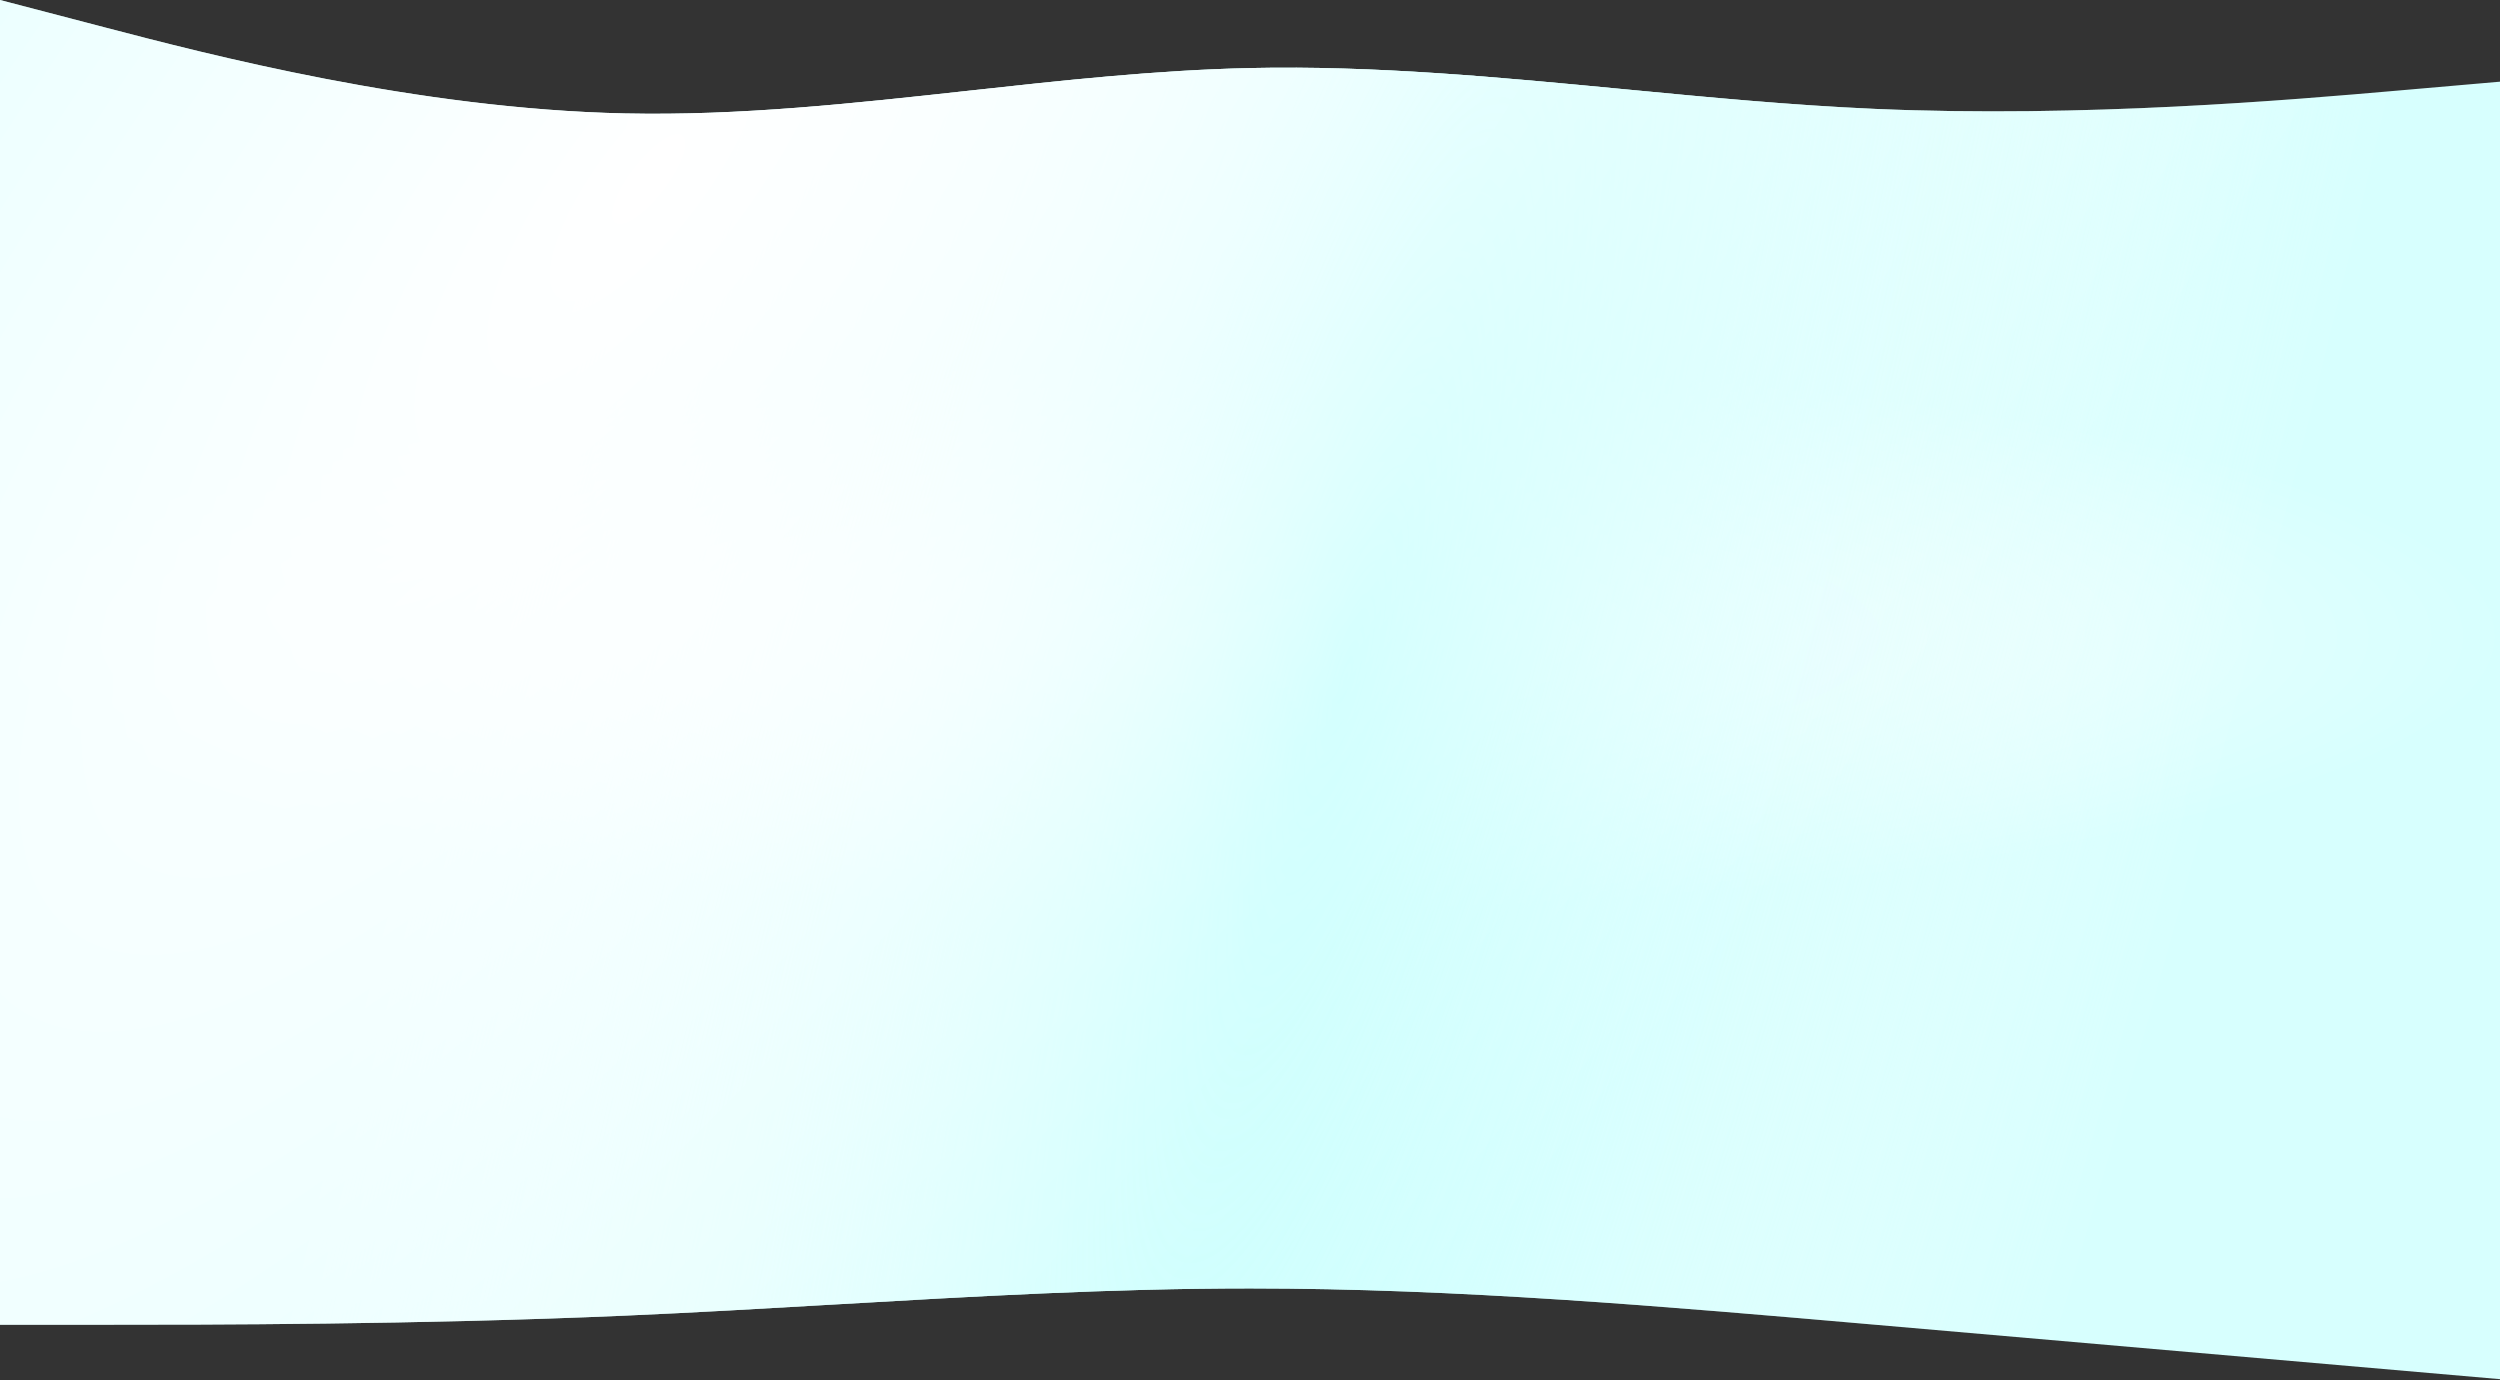 <svg viewBox="0 0 1920 1060" fill="none" xmlns="http://www.w3.org/2000/svg">
    <rect x="0" y="0" width="1920" height="1060" fill="#333333" stroke="none"/>
    <path d="M80 20.91 0 0v1017.38h80c80 0 240 0 400-6.97 53.333-2.32 106.667-5.42 160-8.52 106.667-6.195 213.333-12.39 320-12.39 160 0 320 13.94 480 27.88l480 41.82V62.728l-80 6.97c-80 6.97-240 20.909-400 13.94-64-2.789-128-8.922-192-15.055-96-9.2-192-18.4-288-16.31-72 1.569-144 9.488-216 17.407-88 9.68-176 19.359-264 17.442C320 83.637 160 41.82 80 20.91z" fill="url(#9fz5hy4h1a)"/>
    <path d="M80 20.91 0 0v1017.38h80c80 0 240 0 400-6.97 53.333-2.32 106.667-5.42 160-8.52 106.667-6.195 213.333-12.39 320-12.39 160 0 320 13.94 480 27.88l480 41.82V62.728l-80 6.97c-80 6.97-240 20.909-400 13.94-64-2.789-128-8.922-192-15.055-96-9.2-192-18.4-288-16.31-72 1.569-144 9.488-216 17.407-88 9.68-176 19.359-264 17.442C320 83.637 160 41.82 80 20.91z" fill="url(#e1z5hwatsb)"/>
    <path d="M80 20.91 0 0v1017.38h80c80 0 240 0 400-6.97 53.333-2.32 106.667-5.42 160-8.52 106.667-6.195 213.333-12.39 320-12.39 160 0 320 13.94 480 27.88l480 41.82V62.728l-80 6.97c-80 6.97-240 20.909-400 13.94-64-2.789-128-8.922-192-15.055-96-9.2-192-18.4-288-16.31-72 1.569-144 9.488-216 17.407-88 9.68-176 19.359-264 17.442C320 83.637 160 41.82 80 20.91z" fill="url(#nign7co5vc)"/>
    <defs>
        <radialGradient id="9fz5hy4h1a" cx="0" cy="0" r="1" gradientUnits="userSpaceOnUse" gradientTransform="matrix(960 0 0 212.392 960 488.607)">
            <stop stop-color="#FFFEFF"/>
            <stop offset="1" stop-color="#D7FFFE"/>
        </radialGradient>
        <radialGradient id="e1z5hwatsb" cx="0" cy="0" r="1" gradientUnits="userSpaceOnUse" gradientTransform="matrix(-653 -178.91 879.88 -3211.455 1033.5 522.084)">
            <stop stop-color="#BCFFFD"/>
            <stop offset="1" stop-color="#fff" stop-opacity="0"/>
        </radialGradient>
        <radialGradient id="nign7co5vc" cx="0" cy="0" r="1" gradientUnits="userSpaceOnUse" gradientTransform="matrix(816.003 622.01 -1805.664 2368.814 494.5 139.154)">
            <stop stop-color="#fff"/>
            <stop offset="1" stop-color="#fff" stop-opacity="0"/>
        </radialGradient>
    </defs>
</svg>
